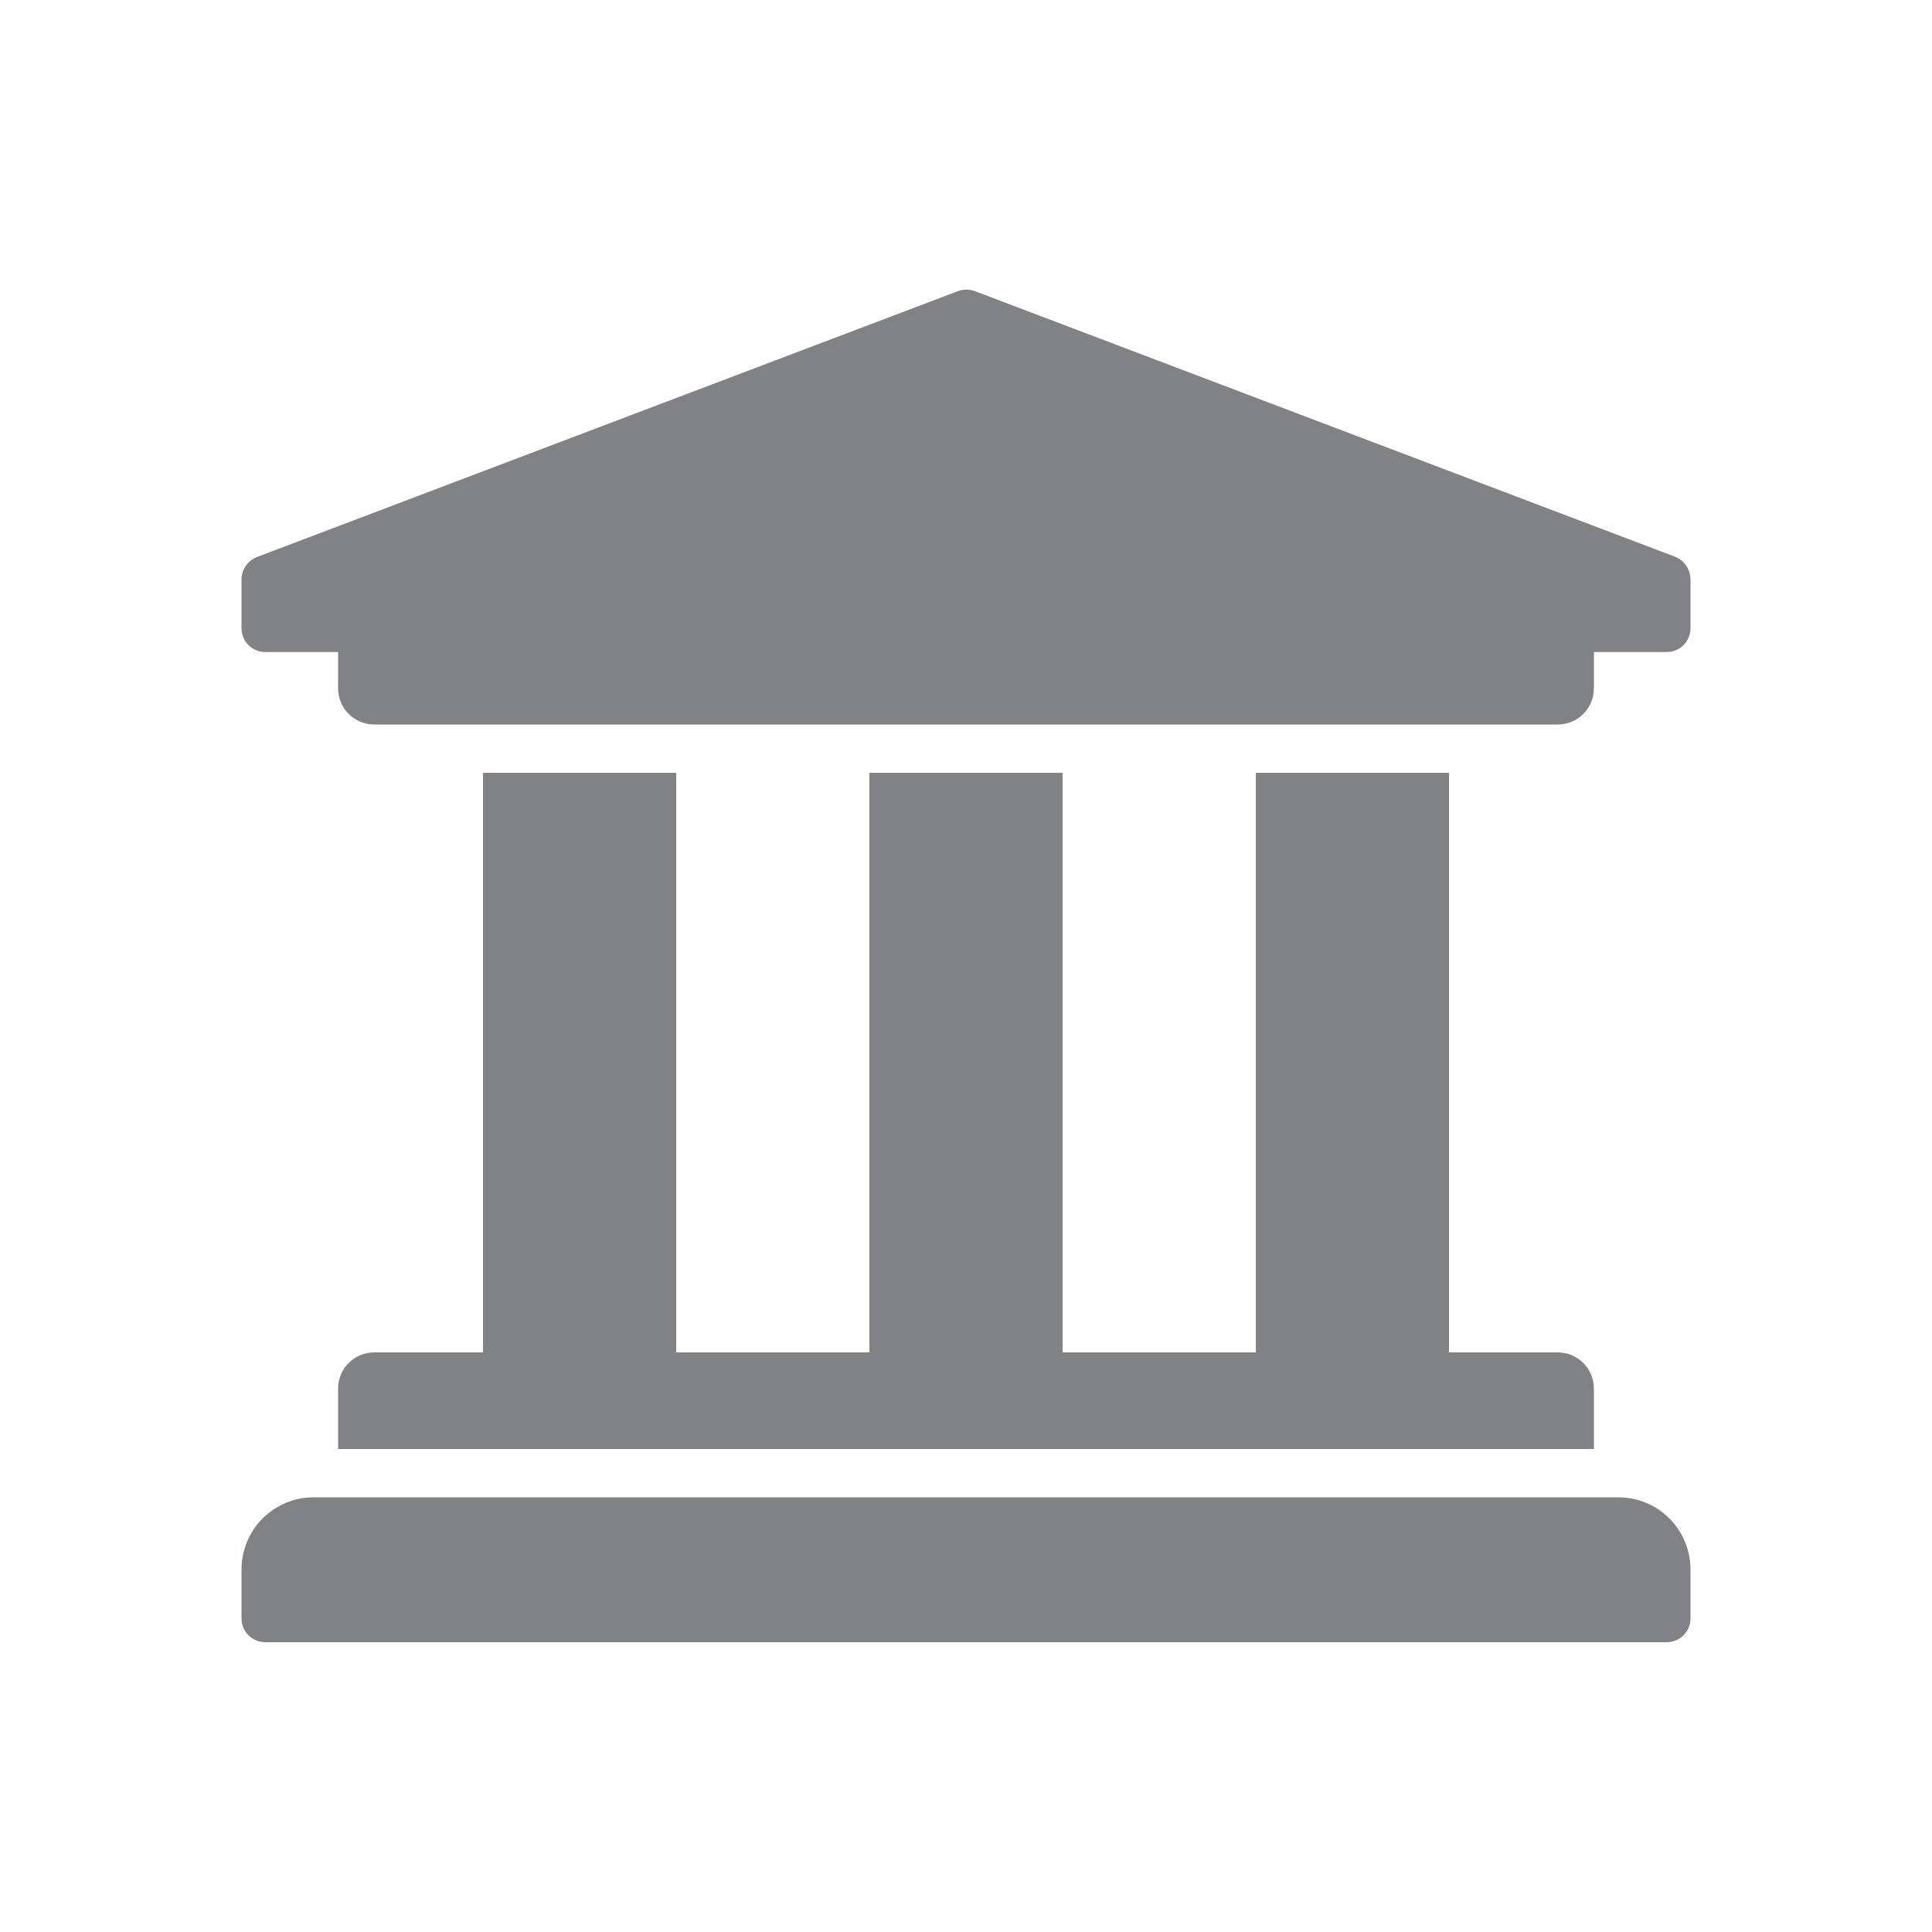 <svg width="32" height="32" viewBox="0 0 32 32" fill="none" xmlns="http://www.w3.org/2000/svg">
<path d="M28 9.6V10.4C28 10.627 27.827 10.8 27.6 10.8H26.4V11.4C26.4 11.733 26.133 12 25.8 12H6.2C5.867 12 5.6 11.733 5.6 11.4V10.8H4.4C4.173 10.8 4 10.627 4 10.4V9.6C4 9.44 4.093 9.293 4.253 9.227L15.853 4.827C15.947 4.787 16.067 4.787 16.16 4.827L27.76 9.227C27.907 9.293 28 9.44 28 9.6ZM26.8 24.8H5.2C4.533 24.8 4 25.333 4 26V26.8C4 27.027 4.173 27.2 4.4 27.2H27.6C27.827 27.2 28 27.027 28 26.8V26C28 25.333 27.467 24.8 26.8 24.8ZM8 12.8V22.4H6.2C5.867 22.4 5.6 22.667 5.6 23V24H26.4V23C26.4 22.667 26.133 22.4 25.8 22.4H24V12.8H20.8V22.4H17.6V12.8H14.4V22.4H11.2V12.8H8Z" fill="#808285"/>
</svg>
